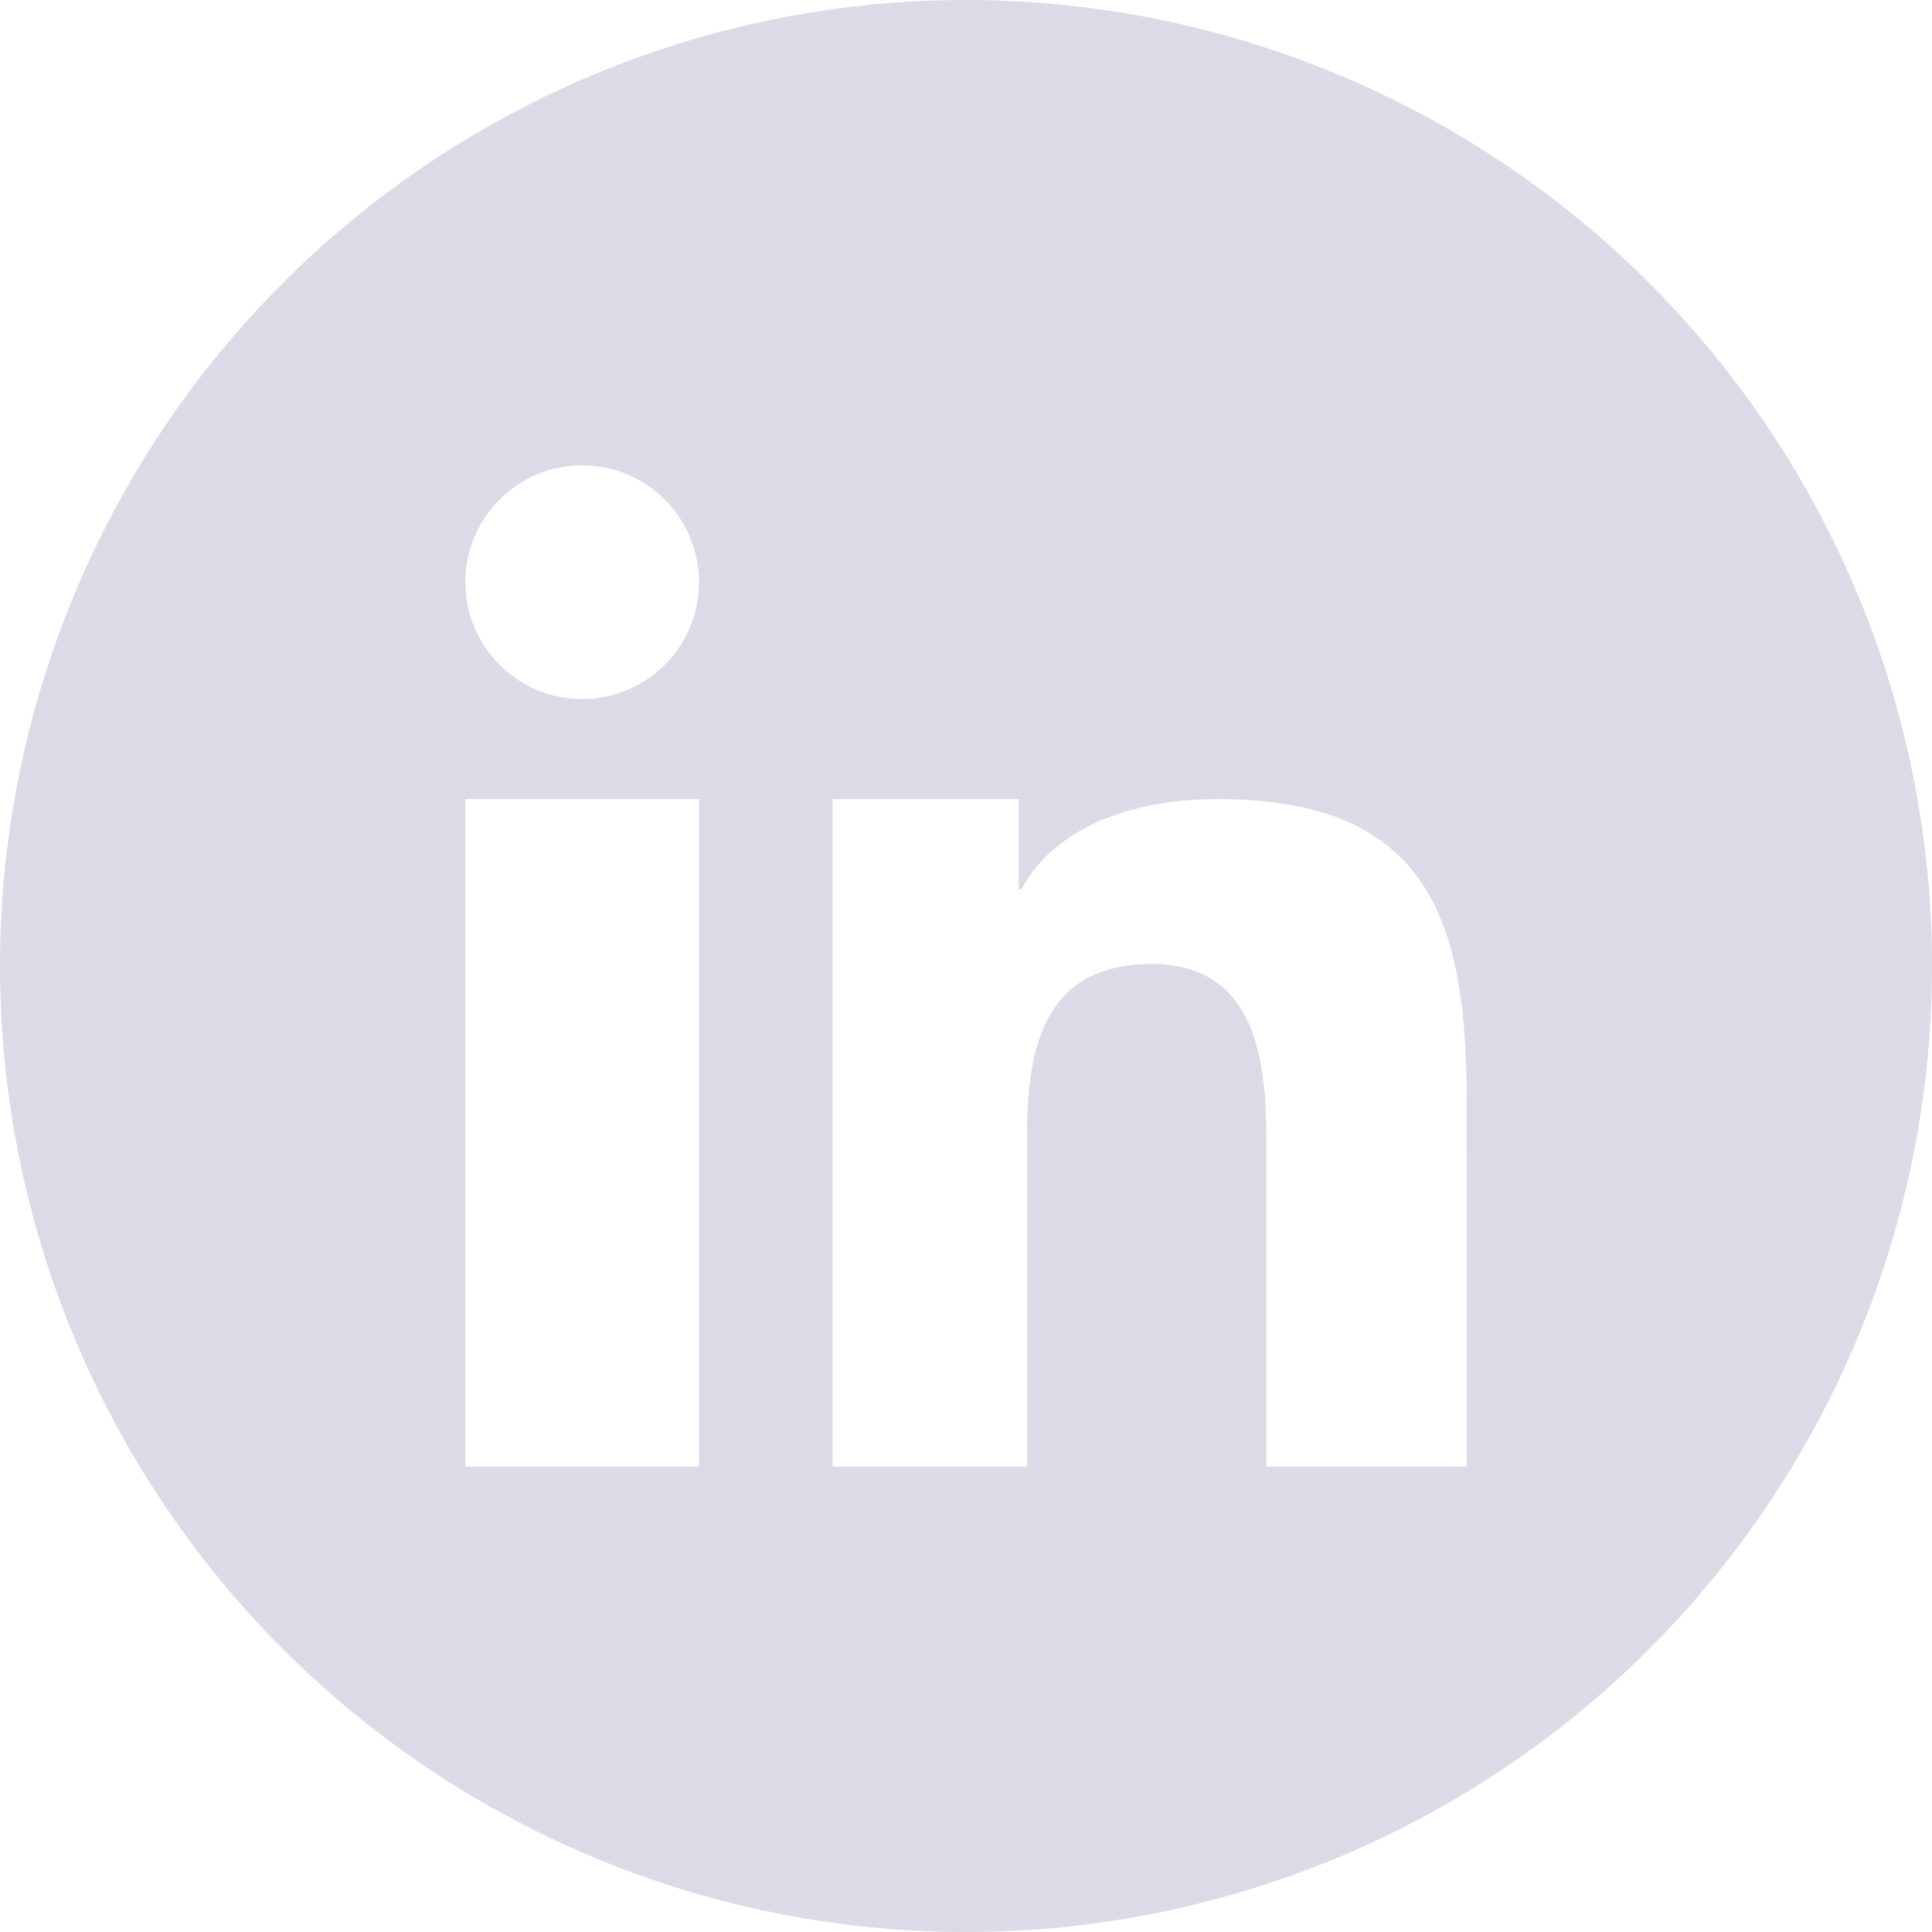 <svg xmlns="http://www.w3.org/2000/svg" width="75" height="75" viewBox="0 0 75 75">
  <path id="linkedin_2_" data-name="linkedin (2)" d="M78.5,41A37.5,37.5,0,1,0,116,78.5,37.5,37.5,0,0,0,78.5,41ZM68.135,97.934h-9.07V72.022h9.07ZM63.6,68.135A4.535,4.535,0,1,1,68.135,63.6,4.535,4.535,0,0,1,63.6,68.135Zm34.334,29.8H90.161V85.309c0-3.011-.334-6.885-4.461-6.885-4.191,0-4.831,3.28-4.831,6.666V97.934h-7.55V72.022h7.225v3.5h.111c1.076-2.042,3.7-3.5,7.622-3.5,8.151,0,9.659,4.68,9.659,11.672Z" transform="translate(-41 -41)" fill="#dcdae7"/>
</svg>
